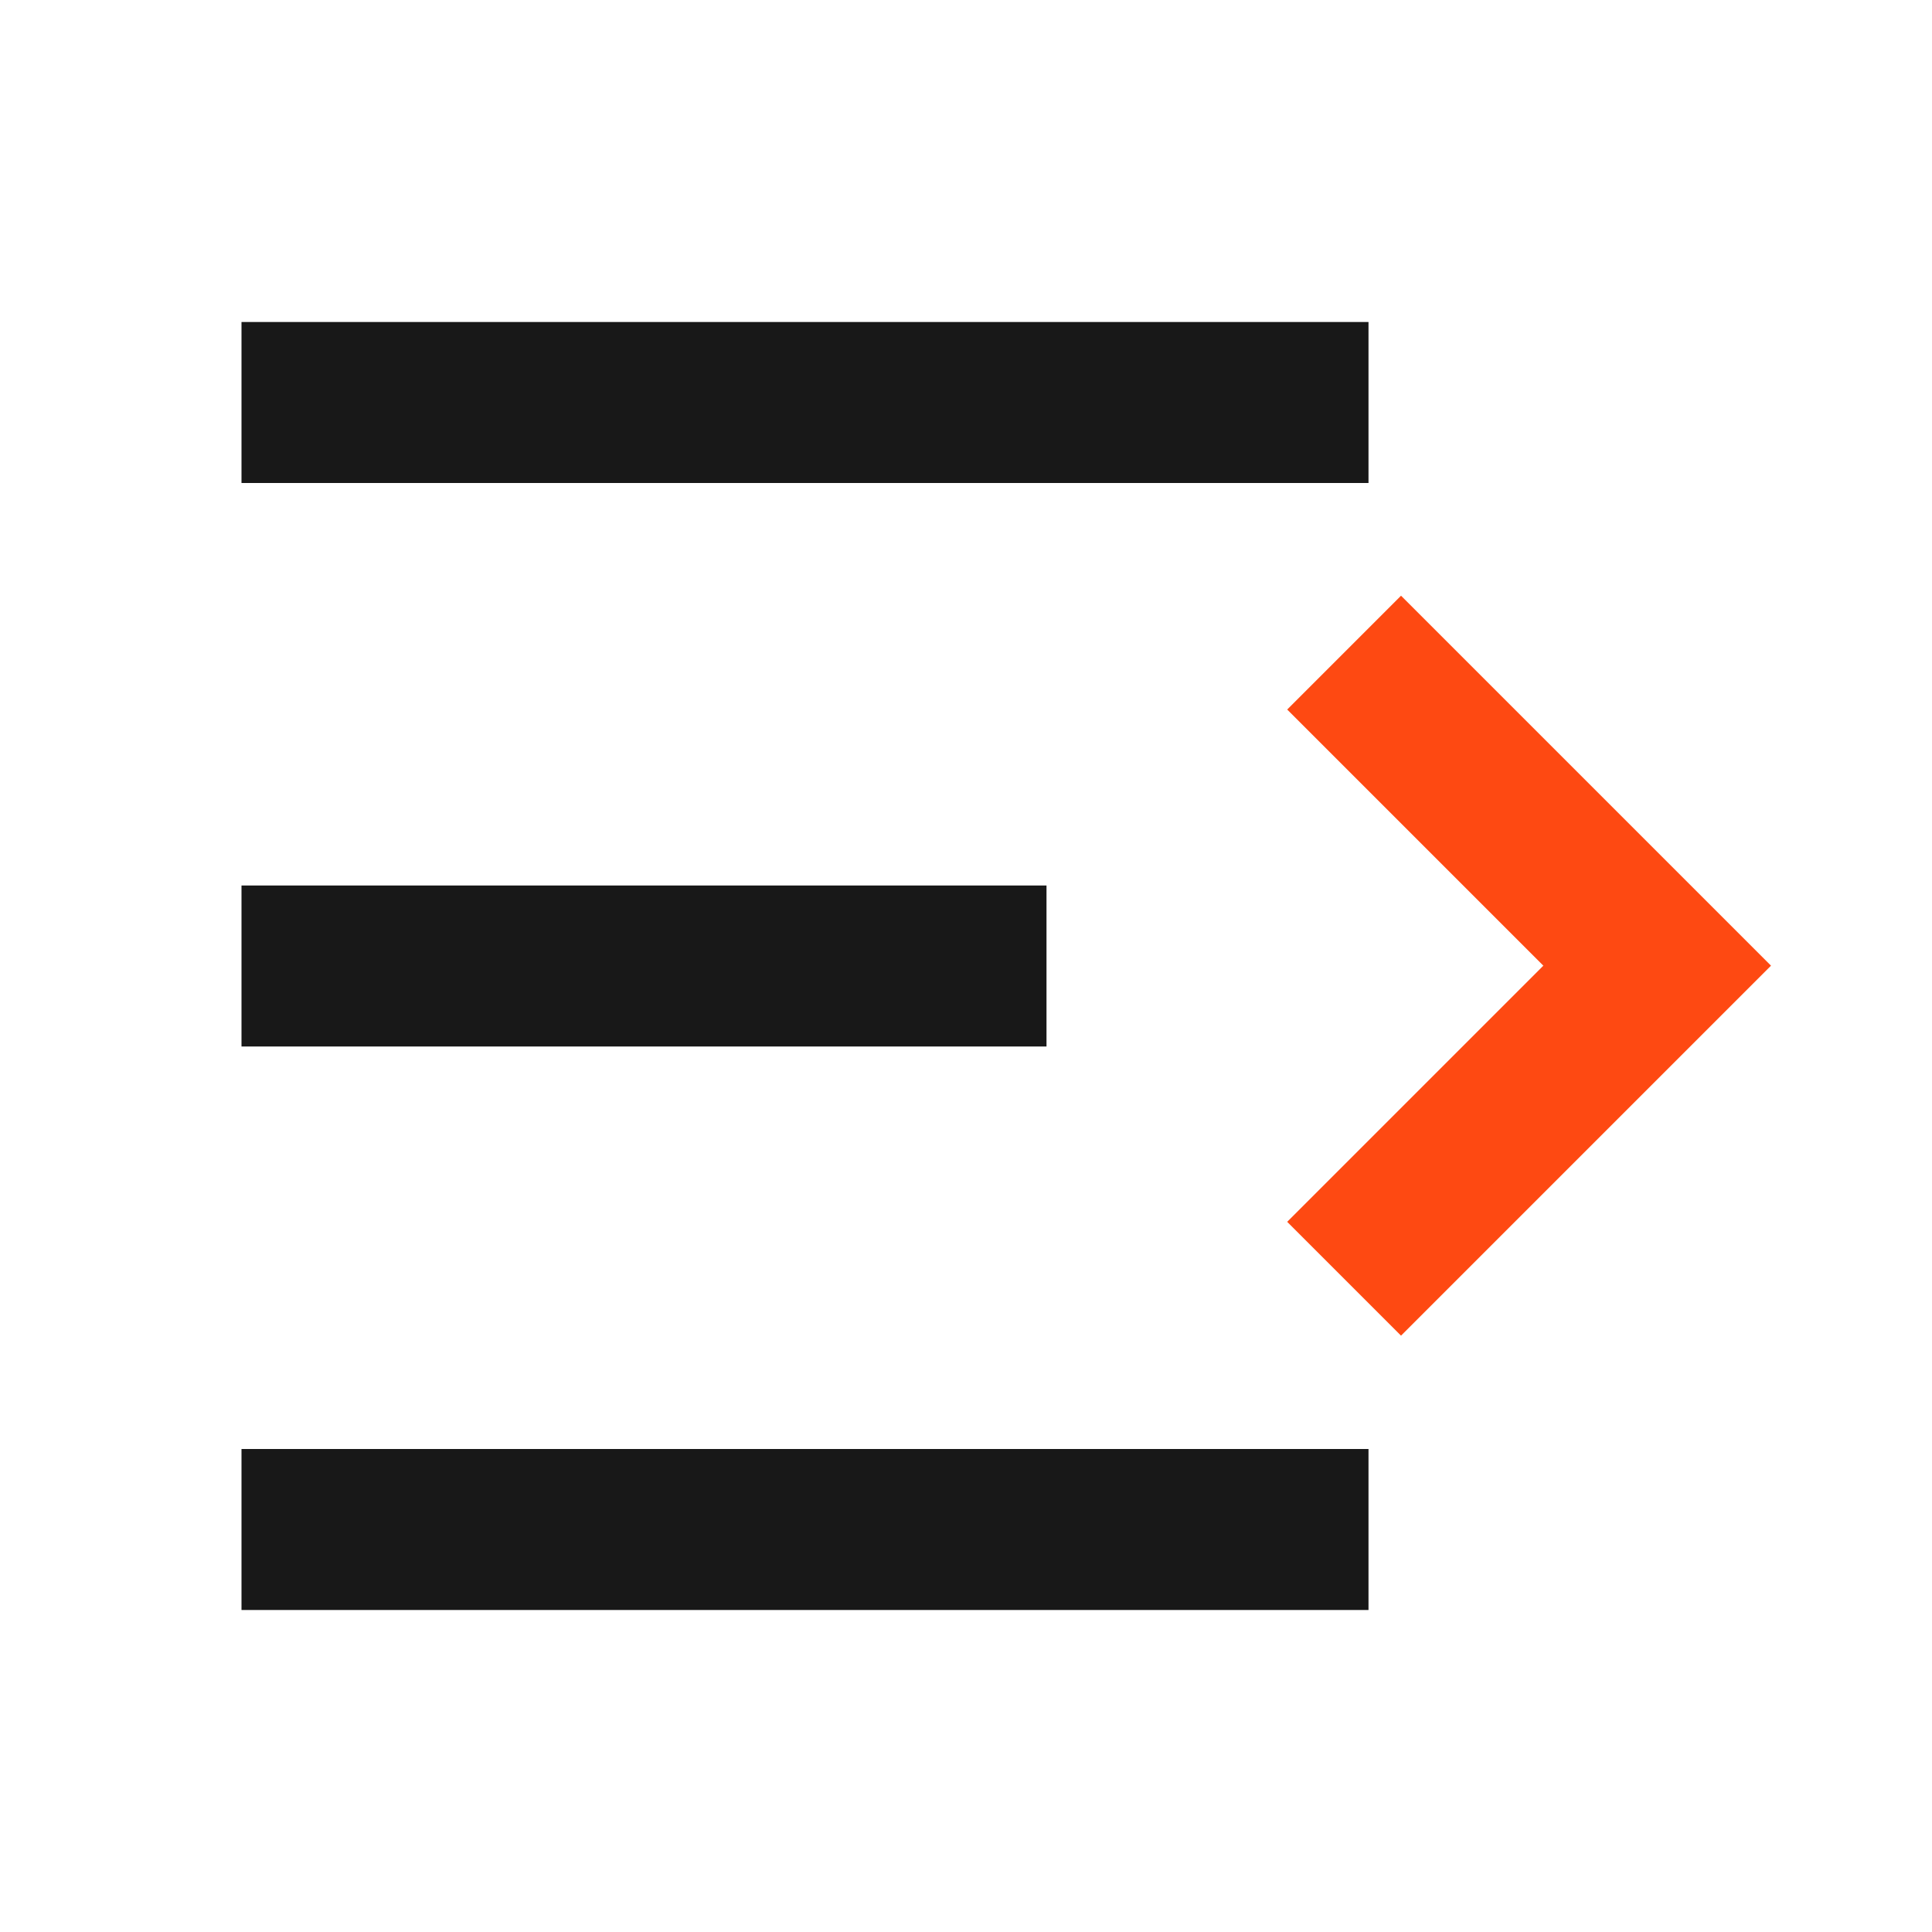 <?xml version="1.0" encoding="UTF-8"?> <svg xmlns="http://www.w3.org/2000/svg" width="24" height="24" viewBox="0 0 24 24" fill="none"><path fill-rule="evenodd" clip-rule="evenodd" d="M3 4H17V6H3V4ZM3 11H13V13H3V11ZM3 18H17V20H3V18Z" fill="#181818"></path><path d="M15.99 8.814L17.404 7.4L22 11.996L17.404 16.592L15.99 15.178L19.172 11.996L15.99 8.814Z" fill="#FE4912"></path></svg> 